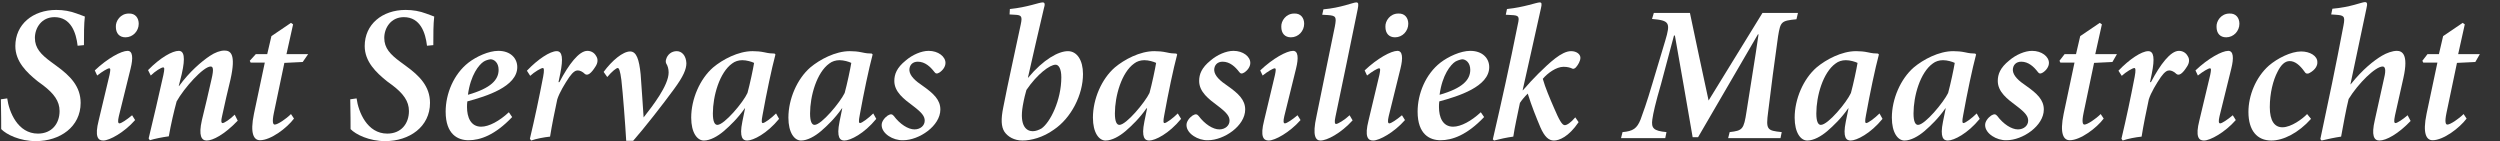 <?xml version="1.0" encoding="utf-8"?>
<!-- Generator: Adobe Illustrator 23.1.1, SVG Export Plug-In . SVG Version: 6.00 Build 0)  -->
<svg version="1.1" id="Laag_1" xmlns="http://www.w3.org/2000/svg" xmlns:xlink="http://www.w3.org/1999/xlink" x="0px" y="0px"
	 viewBox="0 0 830.8 47" style="enable-background:new 0 0 830.8 47;" xml:space="preserve">
<rect x="0" y="0" width="830.8" height="47" fill="#333333" stroke="none"/>
<style type="text/css">
	.st0{enable-background:new    ;}
	.st1{fill:#FFFFFF;}
</style>
<title>Sint Servaas basilie Copy 6</title>
<desc>Created with Sketch.</desc>
<g id="Page-1">
	<g id="Header-Copy-2" transform="translate(-182, -62)">
		<g class="st0">
			<path class="st1" d="M184.4,94.7c0.6,4.5,3.5,11.7,10.2,11.7c4.6,0,7.2-3.3,7.2-7.5c0-3.3-1.9-5.8-5.4-8.5l-1.9-1.4
				c-3.6-2.9-7.4-6.5-7.4-11.7c0-7.2,5.8-12,13.6-12c2.4,0,4.7,0.4,6.8,1.2c1.2,0.4,2.1,0.8,2.7,1c-0.3,2.6-0.3,5.9-0.3,9.5
				l-2.1,0.2c-0.5-4.3-2.2-9.5-7.7-9.5c-4.3,0-6.5,3.6-6.5,6.9c0,3.4,2,5.5,5.4,8l1.9,1.4c4.4,3.2,7.9,6.7,7.9,12.2
				c0,7.9-6.8,12.7-14.9,12.7c-5.3,0-9.8-2.2-11.5-4c0-1.5,0-5-0.1-9.9L184.4,94.7z"/>
			<path class="st1" d="M226.9,101.9c-3.6,4.1-8.5,6.8-10.6,6.8c-1.7,0-2.9-1.2-1.5-6.7l3.6-15.1c0.3-1.5,0.4-2.2-0.1-2.2
				c-0.5,0-2.4,1.1-4,2.4l-0.8-1.7c4.2-4,8.8-6.5,10.9-6.5c1.7,0,1.9,2.3,1,5.9l-3.9,15.8c-0.4,1.7-0.3,2.4,0.2,2.4
				c0.6,0,2.4-1.2,4.2-2.7L226.9,101.9z M228.1,69.9c0,2.4-1.9,4.5-4.4,4.5c-2,0-3.2-1.3-3.2-3.5c-0.1-1.9,1.5-4.4,4.3-4.4
				C227,66.4,228.1,68,228.1,69.9z"/>
			<path class="st1" d="M261,102.1c-4.5,4.7-8.3,6.6-10.3,6.6c-1.7,0-2.8-1.5-1.6-6.8c1.1-4.5,2.2-9.1,3.2-13.6
				c0.8-3.4,0.5-4.2-0.3-4.2c-2.4,0-8.8,7.1-11.3,11.6c-0.9,3.3-1.9,7.6-2.6,11.6c-2.2,0.3-4.7,0.8-6.3,1.3l-0.4-0.6
				c1.6-6.7,3.3-13.8,4.9-21.1c0.4-2,0.4-2.5-0.1-2.5c-0.6,0-2.7,1.3-4.1,2.7l-0.9-1.8c4.1-4.2,8.1-6.4,10.2-6.4c1.7,0,2.3,2,1,7.7
				l-1,4h0.1c3.5-4.8,7.4-8.1,10.2-10c1.8-1.2,3.5-1.8,4.9-1.8c2,0,3.9,1.1,2,9.6c-1,4-1.9,8.1-2.8,12.2c-0.4,1.6-0.3,2.3,0.2,2.3
				c0.5,0,2.4-1.2,4-2.8L261,102.1z"/>
			<path class="st1" d="M282.6,82.6l-6.1,0.3l-3.5,16.7c-0.6,2.9-0.3,3.8,0.3,3.8c1,0,3.8-1.9,5.4-3.5l1,1.5
				c-2.3,3.1-7.7,7.2-11.3,7.2c-2,0-3.4-2.1-2-8.8l3.6-17h-4.7l-0.3-0.6L267,80h3.8l1.4-6l6.5-4.4l0.7,0.5l-2.2,9.9h7.2L282.6,82.6z
				"/>
			<path class="st1" d="M300.5,94.7c0.6,4.5,3.5,11.7,10.2,11.7c4.6,0,7.2-3.3,7.2-7.5c0-3.3-1.9-5.8-5.4-8.5l-1.9-1.4
				c-3.6-2.9-7.4-6.5-7.4-11.7c0-7.2,5.8-12,13.6-12c2.4,0,4.7,0.4,6.8,1.2c1.2,0.4,2.1,0.8,2.7,1c-0.3,2.6-0.3,5.9-0.3,9.5
				l-2.1,0.2c-0.5-4.3-2.2-9.5-7.7-9.5c-4.3,0-6.5,3.6-6.5,6.9c0,3.4,2,5.5,5.4,8l1.9,1.4c4.4,3.2,7.9,6.7,7.9,12.2
				c0,7.9-6.8,12.7-14.9,12.7c-5.3,0-9.8-2.2-11.5-4c0-1.5,0-5-0.1-9.9L300.5,94.7z"/>
			<path class="st1" d="M352.2,100.9c-5.7,6-10.6,7.7-14.5,7.7c-3.5,0-7.6-1.9-7.6-9.5c0-6,2.7-12.5,7.6-16.3c2.6-2,6.7-3.9,9.9-3.9
				c4.1,0,6.3,2.5,6.3,5.4c0,6.5-10.3,9.7-16.6,11.4c-0.1,0.8-0.1,1.3-0.1,1.9c0,3.3,1.2,6.5,4.7,6.5c2.6,0,6.1-1.9,9.2-4.8
				L352.2,100.9z M342.7,82.5c-1.5,1-4.3,4.3-5.2,11c7.7-2.2,10.2-5,10.2-8.3c0-2.4-1.5-3.5-2.7-3.5
				C344.2,81.8,343.3,82.1,342.7,82.5z"/>
			<path class="st1" d="M357.1,85.5c3.6-3.8,7.7-6.5,9.9-6.5c1.9,0,2.2,2.4,1.2,7.4l-0.6,2.9h0.3c3.1-5.9,6.5-10.4,9.3-10.4
				c1.2,0,2.3,0.6,2.9,1.7c0.7,1,0.6,2.3-0.2,3.5c-0.7,1.1-1.3,1.9-2,2.4c-0.6,0.4-1.1,0.4-1.5,0.1c-0.8-0.8-1.7-1.2-2.4-1.2
				c-0.7,0-1.5,0.4-2.8,2.2c-1.5,2.2-3.3,5.2-4,7.4c-0.8,3.7-1.8,8.6-2.4,12.4c-2,0.2-4.6,0.7-6.3,1.3l-0.4-0.6
				c1.6-6.7,3.1-13.8,4.4-20.6c0.4-2.1,0.3-2.9-0.1-2.9c-0.6,0-2.8,1.3-4.2,2.6L357.1,85.5z"/>
			<path class="st1" d="M395.9,101c2.9-3.7,8.3-10.6,8.3-14.9c0-1.2-0.3-2.2-0.8-3c-0.2-0.4-0.2-1,0-1.5c0.4-1.4,1.7-2.6,3.5-2.6
				c1.7,0,3.1,1.5,3.2,4c0,2-1,4.4-4.1,8.6c-3.8,5.2-9.9,13-13.6,17.2h-2.3c-0.3-5.4-1.1-15.8-1.6-20.2c-0.4-3.1-0.8-4-1.2-4
				c-0.5,0-1.9,1.1-3.5,3l-1.2-1.7c2.8-3.8,6.4-6.8,8.8-6.8c2.1,0,3,2.6,3.5,7.6c0.3,4.9,0.8,10.6,1,14.5H395.9z"/>
			<path class="st1" d="M440.9,101.5c-4,4.9-8.6,7.2-10.6,7.2c-1.4,0-2.7-0.9-1.6-6.3l0.9-4.4h-0.1c-2.3,3.3-4.9,5.8-7,7.6
				c-2,1.7-4.5,3.1-6.6,3.1c-2.2,0-4.2-2.6-4.2-7.6c0-6.2,2.9-12.9,7.3-16.7c3.1-2.6,8.3-5.4,13.1-5.4c1.3,0,2.6,0.1,4,0.4
				c1.3,0.3,2.3,0.4,3.3,0.4l0.3,0.3c-1.3,4.9-2.9,12.5-4.3,20.2c-0.4,2-0.3,2.6,0.1,2.6c0.6,0,2.8-1.6,4.4-3.2L440.9,101.5z
				 M430.4,92.9c0.8-2.9,1.9-8.1,2.2-10c-0.8-0.4-2.5-0.9-3.9-0.9c-1.3,0-2.5,0.4-3.4,1.1c-4.2,3-6.4,10.8-6.4,16.6
				c0,2.7,0.6,3.8,1.5,3.8C422.7,103.5,429,96,430.4,92.9z"/>
			<path class="st1" d="M473.2,101.5c-4,4.9-8.6,7.2-10.6,7.2c-1.4,0-2.7-0.9-1.6-6.3l0.9-4.4h-0.1c-2.3,3.3-4.9,5.8-7,7.6
				c-2,1.7-4.5,3.1-6.6,3.1c-2.2,0-4.2-2.6-4.2-7.6c0-6.2,2.9-12.9,7.3-16.7c3.1-2.6,8.3-5.4,13.1-5.4c1.3,0,2.6,0.1,4,0.4
				c1.3,0.3,2.3,0.4,3.3,0.4l0.3,0.3c-1.3,4.9-2.9,12.5-4.3,20.2c-0.4,2-0.3,2.6,0.1,2.6c0.6,0,2.8-1.6,4.4-3.2L473.2,101.5z
				 M462.7,92.9c0.8-2.9,1.9-8.1,2.2-10c-0.8-0.4-2.5-0.9-3.9-0.9c-1.3,0-2.5,0.4-3.4,1.1c-4.2,3-6.4,10.8-6.4,16.6
				c0,2.7,0.6,3.8,1.5,3.8C455,103.5,461.2,96,462.7,92.9z"/>
			<path class="st1" d="M475,103.7c-0.1-1.3,1-2.6,2-3.3c1-0.6,1.5-0.5,2,0.1c2.1,2.8,4.8,4.5,6.9,4.5c2,0,3.4-1.3,3.4-2.9
				c0-1.4-0.8-2.6-4-5c-2.8-2.1-6.1-4.5-6.1-8.2c0-2.2,0.8-4.4,3.8-6.8c2.2-1.9,5.2-3.2,7.6-3.2c3.2,0,5.6,1.9,5.6,4
				c0,1.2-0.8,2.4-2,3.2c-0.8,0.5-1.3,0.4-1.7-0.2c-1.3-1.7-3.1-3.4-5.5-3.4c-1.7,0-2.8,1.1-2.8,2.8c0.1,1.9,2,3.6,4.4,5.2
				c3.7,2.6,5.9,4.7,5.9,7.9c0,5.4-7,10.2-12.4,10.2C478.7,108.7,475.1,106.4,475,103.7z"/>
			<path class="st1" d="M517.6,65c5.9-0.6,9.7-2.2,10.9-2.2c0.8,0,0.8,0.7,0.4,2c-1.9,7.9-3.5,15.2-5.3,23h0.1c5-6,10-8.8,13.2-8.8
				c3,0,5,3,5,7.6c0,6.9-3.9,14.6-9.7,18.5c-3.6,2.6-7.6,3.6-10.4,3.6c-2.8,0-4.9-1.3-6-2.9c-1.1-1.7-1.2-4.2-0.4-8.1
				c1.7-8.8,3.7-17.5,5.8-27.5c0.6-2.8,0.3-3.2-2-3.3l-1.7-0.1L517.6,65z M528.1,104.7c2.9-2,6.6-9.4,6.6-17c0-2.9-0.9-4.2-1.9-4.2
				c-1.9,0-6.1,3.1-9.7,8.4c-0.3,1-0.8,2.9-1.2,5.2c-1.2,6.9,1.3,8.5,3.3,8.5C526.2,105.6,527.2,105.2,528.1,104.7z"/>
			<path class="st1" d="M574.5,101.5c-4,4.9-8.6,7.2-10.6,7.2c-1.4,0-2.7-0.9-1.6-6.3l0.9-4.4H563c-2.3,3.3-4.9,5.8-7,7.6
				c-2,1.7-4.5,3.1-6.6,3.1c-2.2,0-4.2-2.6-4.2-7.6c0-6.2,2.9-12.9,7.3-16.7c3.1-2.6,8.3-5.4,13.1-5.4c1.3,0,2.6,0.1,4,0.4
				c1.3,0.3,2.3,0.4,3.3,0.4l0.3,0.3c-1.3,4.9-2.9,12.5-4.3,20.2c-0.4,2-0.3,2.6,0.1,2.6c0.6,0,2.8-1.6,4.4-3.2L574.5,101.5z
				 M564,92.9c0.8-2.9,1.9-8.1,2.2-10c-0.8-0.4-2.5-0.9-3.9-0.9c-1.3,0-2.5,0.4-3.4,1.1c-4.2,3-6.4,10.8-6.4,16.6
				c0,2.7,0.6,3.8,1.5,3.8C556.3,103.5,562.5,96,564,92.9z"/>
			<path class="st1" d="M576.3,103.7c-0.1-1.3,1-2.6,2-3.3c1-0.6,1.5-0.5,2,0.1c2.1,2.8,4.8,4.5,6.9,4.5c2,0,3.4-1.3,3.4-2.9
				c0-1.4-0.8-2.6-4-5c-2.8-2.1-6.1-4.5-6.1-8.2c0-2.2,0.8-4.4,3.8-6.8c2.2-1.9,5.2-3.2,7.6-3.2c3.2,0,5.6,1.9,5.6,4
				c0,1.2-0.8,2.4-2,3.2c-0.8,0.5-1.3,0.4-1.7-0.2c-1.3-1.7-3.1-3.4-5.5-3.4c-1.7,0-2.8,1.1-2.8,2.8c0.1,1.9,2,3.6,4.4,5.2
				c3.7,2.6,5.9,4.7,5.9,7.9c0,5.4-7,10.2-12.4,10.2C580.1,108.7,576.4,106.4,576.3,103.7z"/>
			<path class="st1" d="M614.2,101.9c-3.6,4.1-8.5,6.8-10.6,6.8c-1.7,0-2.9-1.2-1.5-6.7l3.6-15.1c0.3-1.5,0.4-2.2-0.1-2.2
				c-0.5,0-2.4,1.1-4,2.4l-0.8-1.7c4.2-4,8.8-6.5,10.9-6.5c1.7,0,1.9,2.3,1,5.9l-3.9,15.8c-0.4,1.7-0.3,2.4,0.2,2.4
				c0.6,0,2.4-1.2,4.2-2.7L614.2,101.9z M615.4,69.9c0,2.4-1.9,4.5-4.4,4.5c-2,0-3.2-1.3-3.2-3.5c-0.1-1.9,1.5-4.4,4.3-4.4
				C614.3,66.4,615.4,68,615.4,69.9z"/>
			<path class="st1" d="M631.5,102c-3.9,4.3-8.5,6.7-10.7,6.7c-1.5,0-2.8-1.4-1.3-8.1c2-10,4.1-19.9,6.1-29.8
				c0.6-3.2,0.4-3.6-2.4-3.8l-1.8-0.1l0.4-1.8c5.8-0.5,9.9-2.3,10.9-2.3c0.8,0,0.8,0.6,0.5,2.2c-2.4,11.9-4.9,23.8-7.4,35.8
				c-0.4,1.8-0.2,2.4,0.2,2.4c0.6,0,2.8-1.3,4.5-2.9L631.5,102z"/>
			<path class="st1" d="M648.9,101.9c-3.6,4.1-8.5,6.8-10.6,6.8c-1.7,0-2.9-1.2-1.5-6.7l3.6-15.1c0.3-1.5,0.4-2.2-0.1-2.2
				c-0.5,0-2.4,1.1-4,2.4l-0.8-1.7c4.2-4,8.8-6.5,10.9-6.5c1.7,0,1.9,2.3,1,5.9l-3.9,15.8c-0.4,1.7-0.3,2.4,0.2,2.4
				c0.6,0,2.4-1.2,4.2-2.7L648.9,101.9z M650,69.9c0,2.4-1.9,4.5-4.4,4.5c-2,0-3.2-1.3-3.2-3.5c-0.1-1.9,1.5-4.4,4.3-4.4
				C648.9,66.4,650,68,650,69.9z"/>
			<path class="st1" d="M675.2,100.9c-5.7,6-10.6,7.7-14.5,7.7c-3.5,0-7.6-1.9-7.6-9.5c0-6,2.7-12.5,7.6-16.3c2.6-2,6.7-3.9,9.9-3.9
				c4.1,0,6.3,2.5,6.3,5.4c0,6.5-10.3,9.7-16.6,11.4c-0.1,0.8-0.1,1.3-0.1,1.9c0,3.3,1.2,6.5,4.7,6.5c2.6,0,6.1-1.9,9.2-4.8
				L675.2,100.9z M665.6,82.5c-1.5,1-4.3,4.3-5.2,11c7.7-2.2,10.2-5,10.2-8.3c0-2.4-1.5-3.5-2.7-3.5
				C667.2,81.8,666.3,82.1,665.6,82.5z"/>
			<path class="st1" d="M706.6,102.6c-3.3,4.9-6.5,6.1-8.2,6.1c-1.7,0-3.1-1.2-4.5-4.4c-1.3-3.1-2.9-7-4.2-11.2
				c-1.2,1.2-2,2.2-2.6,3.1c-0.9,4.4-1.7,7.9-2.2,11.2c-2.2,0.3-4.5,0.8-6.4,1.3l-0.4-0.4c2.9-12.5,5.6-24.7,8.3-38.2
				c0.6-2.6,0.4-3-2.2-3.1l-1.8-0.1l0.4-1.9c5.8-0.6,9.8-2.2,10.9-2.2c0.7,0,0.7,0.6,0.4,1.9c-2.1,9.3-4,18.1-6.1,27.3h0.1
				c1.9-2.2,3.4-3.8,5.2-5.6c3.6-3.5,7.6-7.4,10.8-7.4c1.8,0,3.1,1,3.1,2.2c0,1.1-0.8,2.4-1.5,3.2c-0.4,0.4-0.9,0.6-1.2,0.4
				c-0.6-0.3-1.6-0.6-2.9-0.6c-2.4,0-5.3,2.1-6.9,4c0.8,2.9,2.4,6.6,3.7,9.6c1.7,4,2.7,5.8,3.6,5.8c0.7,0,2-0.8,3.5-2.6L706.6,102.6
				z"/>
			<path class="st1" d="M779,68.4c-5.1,0.5-5.3,0.8-6.1,5.6c-1.3,9.3-2.3,16.7-3.3,25.1c-0.8,6-0.4,6.3,4.5,6.8l-0.4,2h-17.4l0.5-2
				c4.3-0.5,4.7-0.9,5.6-6.8c1.4-9.2,2.8-17.2,4-25.7h-0.2l-19.9,34.2h-1.8c-1.9-11.1-3.7-21.4-5.9-33.8h-0.3L734,89.9
				c-1.9,6.5-2.6,9.7-2.9,11.8c-0.4,2.9,0.4,3.8,4.7,4.2l-0.4,2h-14.7l0.5-2c3.5-0.3,4.8-1.2,6-4.2c0.8-2.2,2-5.4,4-12.2l4.2-14
				c1.8-6,1.4-6.7-4.4-7.2l0.6-2h12c2,9.7,4,18.8,6.2,29.1l17.9-29.1h11.8L779,68.4z"/>
			<path class="st1" d="M807.6,101.5c-4,4.9-8.6,7.2-10.6,7.2c-1.4,0-2.7-0.9-1.6-6.3l0.9-4.4h-0.1c-2.3,3.3-4.9,5.8-7,7.6
				c-2,1.7-4.5,3.1-6.6,3.1c-2.2,0-4.2-2.6-4.2-7.6c0-6.2,2.9-12.9,7.3-16.7c3.1-2.6,8.3-5.4,13.1-5.4c1.3,0,2.6,0.1,4,0.4
				c1.3,0.3,2.3,0.4,3.3,0.4l0.3,0.3c-1.3,4.9-2.9,12.5-4.3,20.2c-0.4,2-0.3,2.6,0.1,2.6c0.6,0,2.8-1.6,4.4-3.2L807.6,101.5z
				 M797.1,92.9c0.8-2.9,1.9-8.1,2.2-10c-0.8-0.4-2.5-0.9-3.9-0.9c-1.3,0-2.5,0.4-3.4,1.1c-4.2,3-6.4,10.8-6.4,16.6
				c0,2.7,0.6,3.8,1.5,3.8C789.5,103.5,795.7,96,797.1,92.9z"/>
			<path class="st1" d="M839.9,101.5c-4,4.9-8.6,7.2-10.6,7.2c-1.4,0-2.7-0.9-1.6-6.3l0.9-4.4h-0.1c-2.3,3.3-4.9,5.8-7,7.6
				c-2,1.7-4.5,3.1-6.6,3.1c-2.2,0-4.2-2.6-4.2-7.6c0-6.2,2.9-12.9,7.3-16.7c3.1-2.6,8.3-5.4,13.1-5.4c1.3,0,2.6,0.1,4,0.4
				c1.3,0.3,2.3,0.4,3.3,0.4l0.3,0.3c-1.3,4.9-2.9,12.5-4.3,20.2c-0.4,2-0.3,2.6,0.1,2.6c0.6,0,2.8-1.6,4.4-3.2L839.9,101.5z
				 M829.4,92.9c0.8-2.9,1.9-8.1,2.2-10c-0.8-0.4-2.5-0.9-3.9-0.9c-1.3,0-2.5,0.4-3.4,1.1c-4.2,3-6.4,10.8-6.4,16.6
				c0,2.7,0.6,3.8,1.5,3.8C821.7,103.5,827.9,96,829.4,92.9z"/>
			<path class="st1" d="M841.7,103.7c-0.1-1.3,1-2.6,2-3.3c1-0.6,1.5-0.5,2,0.1c2.1,2.8,4.8,4.5,6.9,4.5c2,0,3.4-1.3,3.4-2.9
				c0-1.4-0.8-2.6-4-5c-2.8-2.1-6.1-4.5-6.1-8.2c0-2.2,0.8-4.4,3.8-6.8c2.2-1.9,5.2-3.2,7.6-3.2c3.2,0,5.6,1.9,5.6,4
				c0,1.2-0.8,2.4-2,3.2c-0.8,0.5-1.3,0.4-1.7-0.2c-1.3-1.7-3.1-3.4-5.5-3.4c-1.7,0-2.8,1.1-2.8,2.8c0.1,1.9,2,3.6,4.4,5.2
				c3.7,2.6,5.9,4.7,5.9,7.9c0,5.4-7,10.2-12.4,10.2C845.5,108.7,841.8,106.4,841.7,103.7z"/>
			<path class="st1" d="M884,82.6l-6.1,0.3l-3.5,16.7c-0.6,2.9-0.3,3.8,0.3,3.8c1,0,3.8-1.9,5.4-3.5l1,1.5
				c-2.3,3.1-7.7,7.2-11.3,7.2c-2,0-3.4-2.1-2-8.8l3.6-17h-4.7l-0.3-0.6l1.7-2.2h3.8l1.4-6l6.5-4.4l0.7,0.5l-2.2,9.9h7.2L884,82.6z"
				/>
			<path class="st1" d="M886,85.5c3.6-3.8,7.7-6.5,9.9-6.5c1.9,0,2.2,2.4,1.2,7.4l-0.6,2.9h0.3c3.1-5.9,6.5-10.4,9.3-10.4
				c1.2,0,2.3,0.6,2.9,1.7c0.7,1,0.6,2.3-0.2,3.5c-0.7,1.1-1.3,1.9-2,2.4c-0.6,0.4-1.1,0.4-1.5,0.1c-0.8-0.8-1.7-1.2-2.4-1.2
				c-0.7,0-1.5,0.4-2.8,2.2c-1.5,2.2-3.3,5.2-4,7.4c-0.8,3.7-1.8,8.6-2.4,12.4c-2,0.2-4.6,0.7-6.3,1.3l-0.4-0.6
				c1.6-6.7,3.1-13.8,4.4-20.6c0.4-2.1,0.3-2.9-0.1-2.9c-0.6,0-2.8,1.3-4.2,2.6L886,85.5z"/>
			<path class="st1" d="M925,101.9c-3.6,4.1-8.5,6.8-10.6,6.8c-1.7,0-2.9-1.2-1.5-6.7l3.6-15.1c0.3-1.5,0.4-2.2-0.1-2.2
				c-0.5,0-2.4,1.1-4,2.4l-0.8-1.7c4.2-4,8.8-6.5,10.9-6.5c1.7,0,1.9,2.3,1,5.9l-3.9,15.8c-0.4,1.7-0.3,2.4,0.2,2.4
				c0.6,0,2.4-1.2,4.2-2.7L925,101.9z M926.2,69.9c0,2.4-1.9,4.5-4.4,4.5c-2,0-3.2-1.3-3.2-3.5c-0.1-1.9,1.5-4.4,4.3-4.4
				C925.1,66.4,926.2,68,926.2,69.9z"/>
			<path class="st1" d="M950,101.5c-4.2,4.7-9.2,7.2-13.2,7.2c-4.7,0-7.6-3.3-7.6-9.5c0-5.4,2.4-11.5,6.8-15.4
				c2.8-2.4,7.3-4.7,10.7-4.7c3,0,5.4,1.5,5.4,3.5c0.1,1.2-0.7,2.6-2.5,3.6c-0.6,0.4-1.3,0.4-1.7-0.3c-1.7-2.4-3.3-3.6-5-3.6
				c-1.6,0-2.9,1.3-4,3.5c-1.5,2.8-2.6,7.2-2.6,11.8s1.6,6.7,4.2,6.7c2.9,0,6.7-2.8,8.2-4.4L950,101.5z"/>
			<path class="st1" d="M983.1,102.2c-4.1,4.3-8.1,6.5-10.4,6.5c-1.8,0-2.7-1.7-1.5-6.8l3.1-14c0.7-2.8,0.3-3.8-0.5-3.8
				c-2.4,0-8.1,5.6-11.3,10.8c-0.8,3.1-1.9,9.2-2.5,12.5c-2.1,0.3-4.4,0.8-6.5,1.3l-0.4-0.5c2.6-12.2,5.2-24.5,7.7-37.8
				c0.6-3.1,0.1-3.3-2.6-3.5l-1.5-0.1l0.4-1.9c6-0.5,9.8-2.2,10.8-2.2c0.8,0,0.9,0.5,0.5,2.2l-5.3,25.1h0.1c4-5,7.7-7.9,10.4-9.5
				c1.5-0.9,3.5-1.6,4.9-1.6c1.7,0,4,1,2.2,9l-2.8,12.5c-0.4,1.9-0.3,2.5,0.2,2.5c0.5,0,2.4-1.2,4-2.6L983.1,102.2z"/>
			<path class="st1" d="M1004.6,82.6l-6.1,0.3L995,99.6c-0.6,2.9-0.3,3.8,0.3,3.8c1,0,3.8-1.9,5.4-3.5l1,1.5
				c-2.3,3.1-7.7,7.2-11.3,7.2c-2,0-3.4-2.1-2-8.8l3.6-17h-4.7l-0.3-0.6l1.7-2.2h3.8l1.4-6l6.5-4.4l0.7,0.5l-2.2,9.9h7.2
				L1004.6,82.6z"/>
		</g>
	</g>
</g>
</svg>
